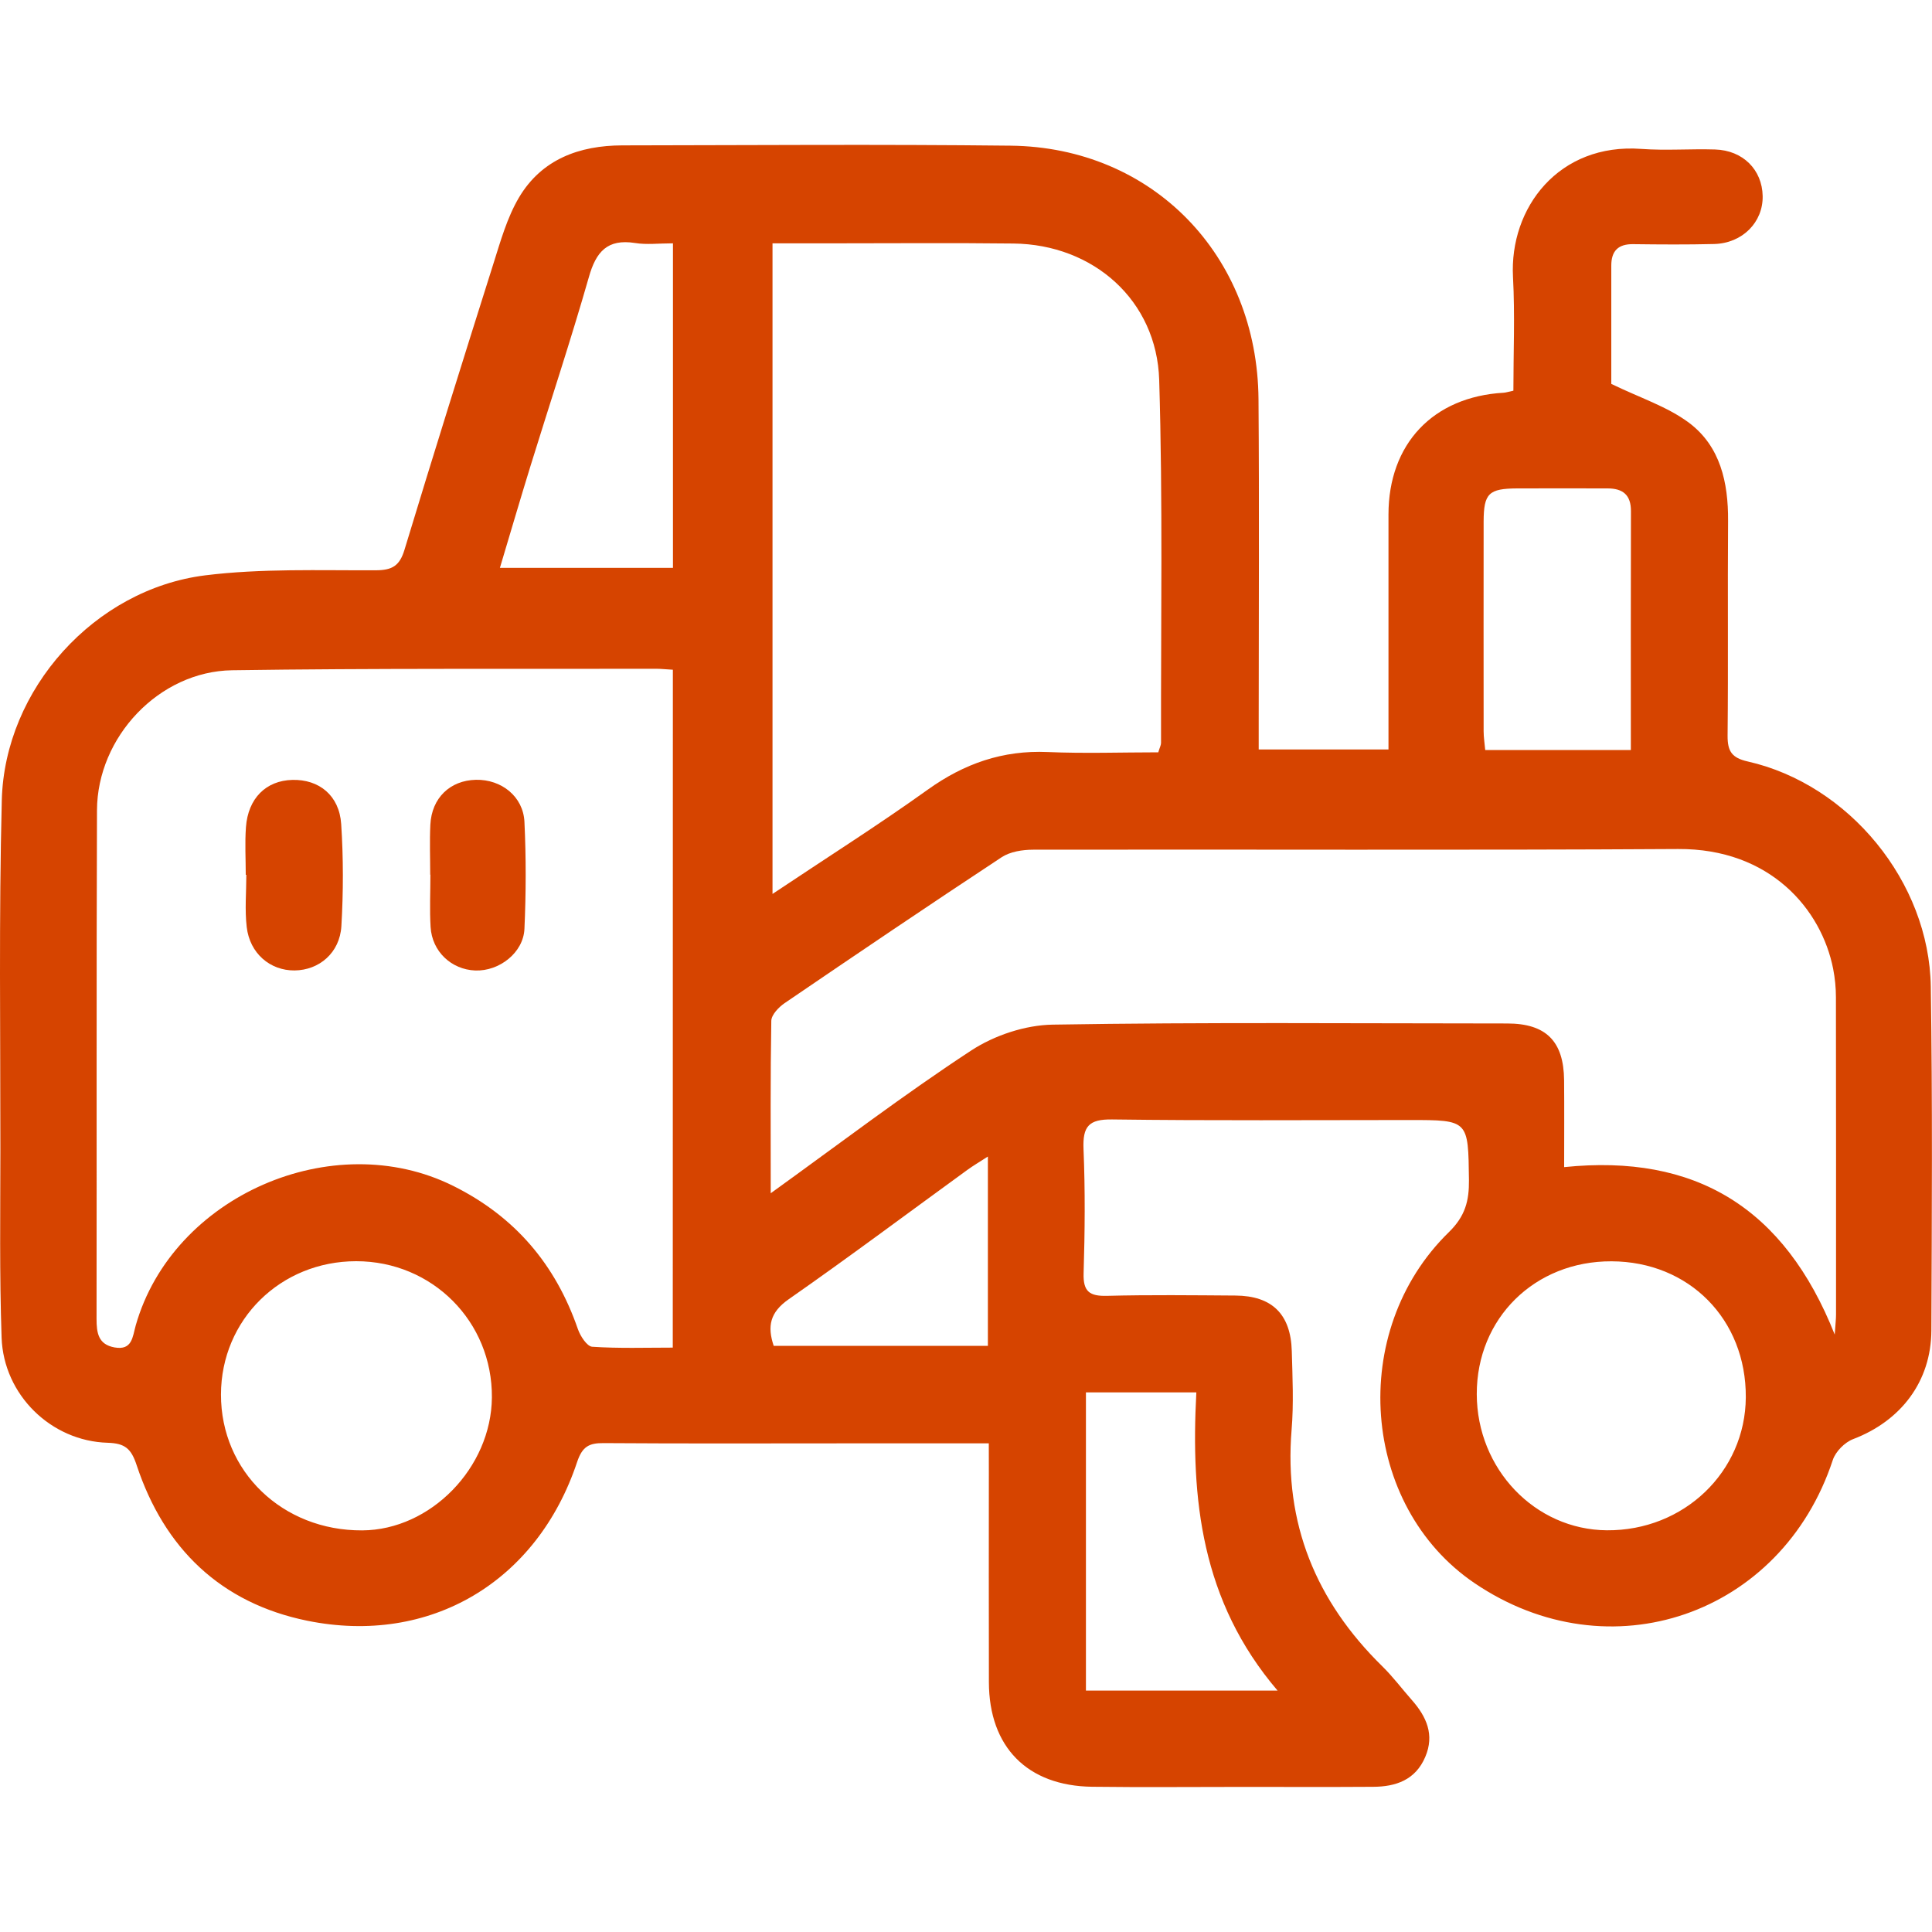 <svg width="40" height="40" viewBox="0 0 40 40" fill="none" xmlns="http://www.w3.org/2000/svg">
<path d="M20.472 29.883C19.445 29.883 18.51 29.883 17.575 29.883C15.882 29.883 14.189 29.89 12.497 29.878C12.193 29.875 12.055 29.951 11.948 30.271C11.122 32.752 8.902 34.073 6.359 33.555C4.574 33.19 3.402 32.062 2.83 30.337C2.717 29.993 2.589 29.882 2.23 29.871C1.058 29.838 0.074 28.879 0.033 27.694C-0.012 26.394 0.007 25.09 0.008 23.789C0.009 21.383 -0.024 18.975 0.037 16.57C0.095 14.268 1.958 12.199 4.247 11.912C5.413 11.767 6.606 11.812 7.786 11.807C8.122 11.805 8.274 11.713 8.374 11.384C8.974 9.405 9.592 7.432 10.215 5.461C10.363 4.993 10.499 4.505 10.745 4.089C11.215 3.297 11.995 3.012 12.884 3.01C15.563 3.006 18.243 2.986 20.921 3.016C23.859 3.047 26.034 5.282 26.056 8.268C26.073 10.493 26.06 12.719 26.06 14.943C26.06 15.123 26.06 15.303 26.06 15.517C26.95 15.517 27.811 15.517 28.747 15.517C28.747 15.352 28.747 15.178 28.747 15.004C28.747 13.554 28.747 12.103 28.747 10.653C28.747 9.19 29.67 8.214 31.132 8.131C31.178 8.128 31.225 8.112 31.333 8.089C31.333 7.309 31.367 6.521 31.325 5.737C31.248 4.3 32.275 2.957 33.982 3.083C34.489 3.12 35 3.079 35.51 3.095C36.086 3.113 36.483 3.514 36.494 4.057C36.505 4.6 36.075 5.038 35.488 5.052C34.929 5.066 34.371 5.062 33.812 5.055C33.501 5.051 33.359 5.197 33.36 5.502C33.361 6.357 33.36 7.212 33.36 7.948C33.946 8.234 34.516 8.415 34.969 8.753C35.618 9.24 35.783 9.989 35.778 10.784C35.767 12.267 35.783 13.75 35.768 15.234C35.766 15.553 35.855 15.691 36.183 15.765C38.281 16.239 39.943 18.26 39.975 20.427C40.011 22.8 39.997 25.174 39.987 27.546C39.982 28.604 39.355 29.419 38.368 29.795C38.194 29.861 38.004 30.052 37.946 30.228C36.886 33.443 33.321 34.673 30.526 32.775C28.177 31.18 27.895 27.56 29.997 25.511C30.338 25.178 30.417 24.86 30.413 24.434C30.398 23.19 30.409 23.189 29.186 23.189C27.133 23.189 25.077 23.204 23.025 23.177C22.539 23.17 22.414 23.323 22.433 23.79C22.469 24.645 22.461 25.504 22.435 26.361C22.423 26.741 22.558 26.838 22.918 26.829C23.805 26.806 24.693 26.817 25.581 26.823C26.336 26.829 26.724 27.208 26.745 27.973C26.76 28.517 26.786 29.064 26.741 29.604C26.582 31.543 27.246 33.151 28.616 34.496C28.839 34.714 29.027 34.967 29.234 35.201C29.534 35.543 29.704 35.917 29.509 36.374C29.306 36.853 28.899 36.992 28.428 36.994C27.524 37 26.62 36.996 25.716 36.996C24.681 36.996 23.645 37.006 22.611 36.993C21.267 36.975 20.477 36.168 20.474 34.828C20.47 33.378 20.473 31.927 20.473 30.477C20.472 30.3 20.472 30.122 20.472 29.883ZM13.931 13.866C13.776 13.857 13.678 13.846 13.58 13.846C10.655 13.853 7.731 13.834 4.806 13.877C3.295 13.899 2.014 15.257 2.008 16.775C1.995 20.286 2.004 23.797 1.999 27.306C1.999 27.594 2.033 27.836 2.371 27.897C2.74 27.963 2.744 27.676 2.81 27.442C3.572 24.761 6.893 23.313 9.384 24.553C10.661 25.188 11.501 26.177 11.964 27.516C12.014 27.661 12.152 27.875 12.261 27.883C12.811 27.92 13.365 27.901 13.929 27.901C13.931 23.189 13.931 18.546 13.931 13.866ZM15.957 24.705C17.403 23.663 18.722 22.657 20.107 21.75C20.586 21.436 21.225 21.223 21.794 21.214C24.931 21.162 28.068 21.189 31.205 21.19C32.008 21.19 32.376 21.557 32.383 22.366C32.388 22.956 32.384 23.545 32.384 24.164C35.098 23.885 36.942 24.999 37.986 27.631C38.002 27.397 38.013 27.308 38.013 27.219C38.013 25.028 38.015 22.837 38.011 20.647C38.011 20.451 37.991 20.253 37.954 20.061C37.712 18.827 36.65 17.566 34.742 17.578C30.292 17.605 25.84 17.584 21.39 17.592C21.171 17.592 20.914 17.632 20.738 17.748C19.231 18.741 17.735 19.753 16.243 20.77C16.122 20.853 15.971 21.01 15.969 21.136C15.949 22.282 15.957 23.432 15.957 24.705ZM15.994 5.038C15.994 9.557 15.994 13.989 15.994 18.508C17.119 17.756 18.186 17.081 19.211 16.347C19.964 15.808 20.762 15.53 21.689 15.57C22.456 15.603 23.224 15.576 23.981 15.576C24.012 15.472 24.038 15.427 24.038 15.382C24.033 12.877 24.076 10.371 24 7.868C23.95 6.217 22.636 5.06 20.983 5.042C19.718 5.027 18.452 5.038 17.186 5.038C16.793 5.038 16.402 5.038 15.994 5.038ZM7.375 26.112C5.807 26.112 4.578 27.324 4.575 28.871C4.572 30.463 5.848 31.693 7.498 31.685C8.914 31.678 10.172 30.388 10.184 28.933C10.196 27.363 8.951 26.112 7.375 26.112ZM33.364 26.114C31.775 26.108 30.572 27.294 30.575 28.864C30.578 30.413 31.78 31.672 33.269 31.683C34.861 31.695 36.136 30.474 36.145 28.93C36.154 27.316 34.971 26.119 33.364 26.114ZM13.933 5.038C13.636 5.038 13.386 5.07 13.147 5.031C12.575 4.941 12.34 5.212 12.192 5.737C11.817 7.046 11.388 8.338 10.986 9.639C10.77 10.338 10.565 11.041 10.35 11.757C11.589 11.757 12.762 11.757 13.933 11.757C13.933 9.515 13.933 7.311 13.933 5.038ZM26.451 35.002C24.865 33.144 24.652 31.028 24.769 28.828C23.963 28.828 23.234 28.828 22.483 28.828C22.483 30.909 22.483 32.954 22.483 35.002C23.777 35.002 25.034 35.002 26.451 35.002ZM33.765 15.529C33.765 13.842 33.762 12.214 33.767 10.585C33.769 10.243 33.596 10.112 33.282 10.112C32.659 10.111 32.036 10.11 31.412 10.112C30.823 10.115 30.719 10.214 30.717 10.796C30.715 12.244 30.716 13.691 30.717 15.14C30.717 15.266 30.738 15.391 30.75 15.529C31.759 15.529 32.737 15.529 33.765 15.529ZM20.453 23.945C20.273 24.061 20.149 24.134 20.033 24.218C18.799 25.114 17.577 26.029 16.327 26.901C15.94 27.172 15.883 27.46 16.019 27.865C17.498 27.865 18.965 27.865 20.453 27.865C20.453 26.566 20.453 25.302 20.453 23.945Z" fill="#D64400"/>
<path d="M5.088 18.112C5.088 17.784 5.068 17.453 5.092 17.127C5.135 16.528 5.508 16.161 6.052 16.147C6.606 16.133 7.025 16.469 7.064 17.061C7.11 17.763 7.109 18.472 7.068 19.174C7.035 19.728 6.608 20.086 6.1 20.092C5.594 20.097 5.171 19.74 5.108 19.193C5.066 18.837 5.1 18.472 5.1 18.112C5.095 18.112 5.092 18.112 5.088 18.112Z" fill="#D64400"/>
<path d="M8.907 18.109C8.907 17.764 8.893 17.419 8.91 17.075C8.937 16.521 9.318 16.157 9.852 16.145C10.38 16.133 10.833 16.49 10.858 17.016C10.893 17.753 10.891 18.494 10.858 19.231C10.836 19.725 10.337 20.111 9.84 20.093C9.345 20.074 8.945 19.7 8.915 19.193C8.893 18.833 8.911 18.471 8.911 18.11C8.91 18.109 8.909 18.109 8.907 18.109Z" fill="#D64400"/>
</svg>
